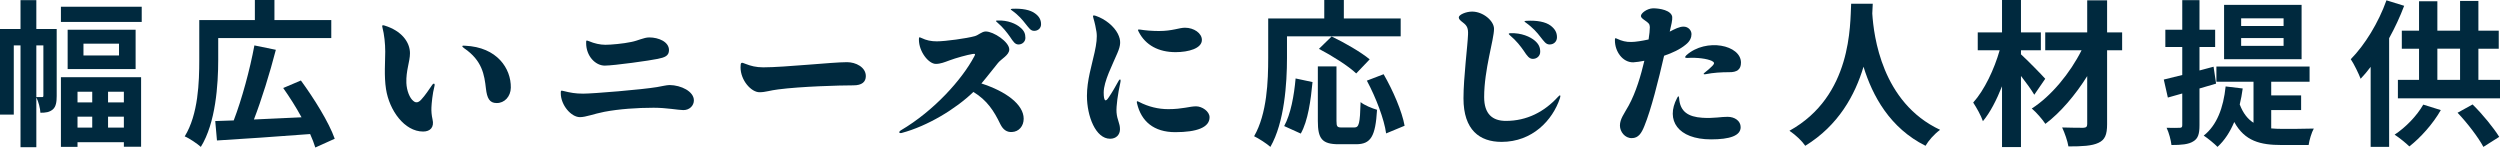 <?xml version="1.0" encoding="UTF-8"?>
<svg id="_レイヤー_2" data-name="レイヤー 2" xmlns="http://www.w3.org/2000/svg" width="319.29" height="18.84" viewBox="0 0 319.29 18.84">
  <defs>
    <style>
      .cls-1 {
        fill: #00293e;
      }
    </style>
  </defs>
  <g id="text">
    <g>
      <path class="cls-1" d="M2.62,3.7V.02h2.02v3.68h2.6v8.56c0,.74-.08,1.36-.5,1.72-.44.36-.9.42-1.58.42-.02-.54-.24-1.42-.52-1.96v6.36h-2.02V5.8h-.86v8.84H0V3.7h2.62ZM4.64,12.4h.74c.12,0,.16-.04.16-.2v-6.4h-.9v6.6ZM18.1.86v1.94H7.78V.86h10.32ZM18.02,9.86v8.88h-2.2v-.58h-5.92v.6h-2.12v-8.9h10.24ZM17.32,3.8v5.02h-8.68V3.8h8.68ZM11.78,13.08v-1.36h-1.88v1.36h1.88ZM9.9,16.3h1.88v-1.4h-1.88v1.4ZM10.66,7.08h4.54v-1.5h-4.54v1.5ZM15.82,11.72h-2.02v1.36h2.02v-1.36ZM13.8,14.9v1.4h2.02v-1.4h-2.02Z"/>
      <path class="cls-1" d="M35.05,0v2.56h7.26v2.3h-14.44v2.76c0,3.2-.32,8.08-2.22,11.14-.44-.4-1.5-1.12-2.06-1.34,1.74-2.82,1.86-6.96,1.86-9.8V2.56h7.1V0h2.5ZM38.43,10.28c1.68,2.3,3.58,5.34,4.32,7.44l-2.48,1.12c-.16-.52-.38-1.1-.66-1.72-4.28.32-8.76.64-11.9.82l-.22-2.48,2.36-.08c1.04-2.7,2.08-6.54,2.64-9.58l2.74.56c-.78,3.02-1.82,6.36-2.8,8.9l6.08-.28c-.7-1.3-1.54-2.6-2.34-3.74l2.26-.96Z"/>
      <path class="cls-1" d="M55.48,11.04c-.24.9-.36,2.18-.38,2.7-.02.46.02.98.14,1.5.24,1-.28,1.56-1.2,1.56-2.38,0-4.32-2.7-4.74-5.42-.26-1.66-.1-3.54-.1-4.78,0-1.04-.12-2.18-.36-3.1-.08-.28,0-.32.26-.24,2.18.66,3.26,2.12,3.26,3.54,0,1.08-.52,2.2-.46,3.8.04.96.42,1.94.9,2.3.32.28.66.2,1-.18.46-.48,1.06-1.38,1.36-1.82.2-.32.44-.3.32.14ZM59.4,5.84c4.1.18,5.88,2.92,5.84,5.36-.02,1.14-.82,1.98-1.82,1.96-.9,0-1.22-.62-1.36-1.86-.2-1.74-.46-3.56-2.78-5.14-.34-.24-.32-.38.12-.32Z"/>
      <path class="cls-1" d="M71.96,11.62c.88.22,1.52.34,2.52.34,1.28,0,7.54-.52,9.44-.84.5-.08,1.22-.26,1.6-.26,1.48.02,3.1.82,3.1,1.96,0,.66-.54,1.24-1.34,1.24-.64,0-2.12-.3-3.8-.3-2.1,0-4.4.16-6.3.52-1.34.26-2.34.68-3.12.68-1.1,0-2.44-1.52-2.44-3.06,0-.34.02-.36.34-.28ZM77.24,8.38c-1.2,0-2.38-1.22-2.38-2.88,0-.36,0-.38.36-.24.7.3,1.44.46,2.1.46.7,0,2.28-.14,3.3-.36.86-.16,1.6-.58,2.3-.58,1.2,0,2.52.56,2.52,1.62,0,.74-.54.94-1.44,1.12-.88.2-5.62.86-6.76.86Z"/>
      <path class="cls-1" d="M95.22,8.16c.66.26,1.34.44,2.26.44,2.74,0,8.8-.66,10.7-.66,1.12,0,2.4.64,2.4,1.78,0,.74-.5,1.18-1.58,1.18-1.74,0-6.7.14-9.62.52-1.02.12-1.6.36-2.38.36-1.06,0-2.42-1.52-2.42-3.18,0-.66.08-.68.64-.44Z"/>
      <path class="cls-1" d="M117.66,4.84c.66.32,1.26.44,1.98.44,1.1,0,3.84-.38,4.84-.66.48-.12.9-.6,1.42-.6.98,0,3,1.32,3,2.3,0,.72-1.02,1.2-1.44,1.72-.56.68-1.4,1.78-2.12,2.62,3.12,1,5.4,2.68,5.4,4.5,0,.94-.6,1.66-1.5,1.7-.68.04-1.14-.32-1.48-1-.82-1.7-1.68-3.04-3.44-4.12-2.26,2.18-5.86,4.36-9.16,5.24-.36.08-.42-.14-.1-.34,4.22-2.48,7.8-6.48,9.36-9.42.2-.34.12-.38-.24-.32-.62.1-2.1.5-2.94.82-.6.22-1.12.44-1.72.44-.92,0-2.16-1.56-2.16-3.1,0-.34.04-.34.3-.22ZM127.32,2.82c-.18-.14-.16-.2.08-.2,1.32-.06,2.38.42,2.92.9.48.4.64.78.64,1.32,0,.46-.38.84-.88.84-.44,0-.66-.34-1.1-1-.36-.5-.84-1.16-1.66-1.86ZM129.22,1.32c-.2-.12-.18-.18.08-.2,1.24-.06,2.3.14,2.9.6.52.38.76.8.76,1.38,0,.5-.38.84-.88.84-.46,0-.64-.34-1.12-.92-.36-.46-.86-1.08-1.74-1.7Z"/>
      <path class="cls-1" d="M142.76,4.3c.44.88.38,1.48-.06,2.5-.6,1.44-1.74,3.58-1.74,5.02,0,1.16.26,1.22.64.62.44-.64.86-1.38,1.2-2,.22-.44.4-.38.28.14-.3,1.36-.54,2.98-.48,3.78.08,1,.44,1.36.44,2.14,0,.72-.5,1.22-1.26,1.22-1.84,0-2.96-2.86-2.96-5.48,0-1.98.62-3.9.98-5.56.24-1.08.34-1.92.24-2.6-.08-.5-.2-1.12-.4-1.78-.1-.34-.04-.38.3-.28,1.24.42,2.34,1.34,2.82,2.28ZM149.2,13.94c1.86,0,2.72-.36,3.56-.36.76,0,1.72.64,1.72,1.4,0,1.3-1.64,1.9-4.38,1.9s-4.34-1.38-4.88-3.66c-.08-.3-.02-.36.26-.2,1.2.62,2.46.92,3.72.92ZM145.44,4.08c-.16-.3-.14-.34.18-.3.64.1,1.46.18,2.4.18,1.74,0,2.56-.42,3.32-.42,1.14,0,2.16.7,2.16,1.56,0,1.08-1.7,1.56-3.36,1.56-2.18,0-3.84-.9-4.7-2.58Z"/>
      <path class="cls-1" d="M169.13,2.36V0h2.5v2.36h7.26v2.28h-14.52v2.76c0,3.24-.32,8.22-2.12,11.36-.44-.4-1.52-1.1-2.08-1.36,1.66-2.88,1.8-7.08,1.8-10V2.36h7.16ZM167.63,10.48c-.22,2.32-.58,4.96-1.5,6.58l-2.12-.96c.84-1.54,1.26-3.86,1.46-6.08l2.16.46ZM170.69,8.48v6.96c0,.74.1.84.66.84h1.62c.6,0,.72-.48.8-3.24.48.4,1.48.8,2.1.98-.2,3.42-.8,4.4-2.68,4.4h-2.22c-2.14,0-2.66-.72-2.66-2.96v-6.98h2.38ZM170.07,4.66c1.6.76,3.76,2,4.86,2.92l-1.72,1.8c-.98-.94-3.1-2.28-4.76-3.14l1.62-1.58ZM176.71,9.48c1.2,2.08,2.36,4.76,2.68,6.58l-2.36.98c-.24-1.8-1.3-4.58-2.46-6.74l2.14-.82Z"/>
      <path class="cls-1" d="M191.77,18.12c-2.78,0-4.86-1.5-4.86-5.56,0-2.64.54-6.84.58-8.14.04-.8-.12-1.14-.62-1.52-.36-.28-.56-.44-.56-.68,0-.34.92-.74,1.7-.74,1.4,0,2.8,1.18,2.8,2.2,0,1.38-1.26,5.2-1.26,8.72,0,2.16,1.06,3.04,2.78,3.04,2.7,0,4.92-1.18,6.64-3.06.3-.34.38-.22.26.16-.94,2.82-3.52,5.58-7.46,5.58ZM192.81,4.48c-.18-.16-.16-.22.08-.24,1.42-.06,2.56.46,3.14.96.5.44.68.84.68,1.42,0,.5-.4.9-.94.9-.46,0-.72-.36-1.18-1.06-.38-.54-.9-1.24-1.78-1.98ZM194.83,2.86c-.2-.14-.18-.18.12-.2,1.32-.08,2.44.12,3.1.62.54.42.8.86.8,1.48,0,.54-.4.92-.94.92-.48,0-.7-.38-1.2-1-.38-.5-.92-1.14-1.88-1.82Z"/>
      <path class="cls-1" d="M213.57,2.16c.04.36-.12,1.06-.32,1.88.66-.34,1.24-.64,1.76-.64.64,0,1.02.5,1.02.96,0,.4-.16.9-.76,1.36-.7.58-1.68,1.04-2.74,1.4-.7,3.06-1.66,6.9-2.52,8.98-.36.9-.76,1.54-1.6,1.54-.88.02-1.52-.82-1.52-1.6,0-.84.52-1.48,1.12-2.56.94-1.72,1.56-3.86,2-5.72-.52.1-1.02.18-1.42.2-1.36.02-2.36-1.4-2.34-2.84,0-.26.02-.3.3-.16.54.26,1.12.42,1.8.4.5,0,1.38-.14,2.2-.32.1-.62.16-1.22.16-1.58-.02-.42-.16-.52-.64-.86-.32-.22-.5-.38-.5-.56,0-.36.78-.96,1.56-.98.86,0,2.32.26,2.44,1.1ZM217.41,15.04c1.42.1,2.52-.14,3.24-.12.9,0,1.66.52,1.66,1.32,0,1.1-1.4,1.56-3.78,1.56-4.24,0-5.84-2.46-4.34-5.28.14-.3.24-.28.26.02.12,1.72,1.16,2.38,2.96,2.5ZM222.35,8c0,.86-.5,1.24-1.52,1.22-.98,0-2.02.06-3.02.26-.28.04-.3-.04-.1-.2.36-.28.76-.62,1.02-.9s.24-.42-.1-.6c-.6-.28-1.86-.46-3.1-.38-.36.02-.4-.1-.14-.36,2.52-2.22,6.96-1.3,6.96.96Z"/>
      <path class="cls-1" d="M239.18.48l-.06,1.24c.18,2.86,1.22,11.38,8.66,14.86-.76.56-1.48,1.38-1.86,2.04-4.54-2.26-6.78-6.38-7.92-10.1-1.08,3.62-3.2,7.5-7.44,10.1-.42-.62-1.2-1.36-2.02-1.92,8.02-4.44,7.74-13.58,7.88-16.22h2.76Z"/>
      <path class="cls-1" d="M258.11,0v4.14h2.54v2.28h-2.54v.52c.76.68,2.66,2.62,3.1,3.12l-1.4,2.04c-.38-.64-1.04-1.56-1.7-2.4v9.08h-2.42v-7.76c-.7,1.76-1.52,3.36-2.44,4.46-.24-.72-.82-1.74-1.24-2.38,1.44-1.6,2.7-4.28,3.38-6.68h-2.8v-2.28h3.1V0h2.42ZM269.11.04v4.1h1.92v2.28h-1.92v9.44c0,1.36-.28,2-1.1,2.38-.84.4-2.1.46-3.84.46-.1-.66-.48-1.74-.8-2.42,1.1.04,2.32.04,2.7.04.36-.02.5-.12.5-.48v-6.12c-1.5,2.4-3.42,4.66-5.34,6.1-.42-.62-1.14-1.46-1.74-1.96,2.46-1.56,4.9-4.52,6.36-7.44h-4.64v-2.28h5.36V.04h2.54Z"/>
      <path class="cls-1" d="M280.91.02v3.78h2v2.2h-2v3l1.8-.48.32,2.16-2.12.62v4.7c0,1.1-.18,1.7-.8,2.06-.6.38-1.5.46-2.78.46-.06-.58-.32-1.58-.62-2.2.74.02,1.44.02,1.68,0,.24,0,.32-.08.32-.34v-4.04l-1.84.52-.52-2.3,2.36-.58v-3.58h-2.16v-2.2h2.16V.02h2.2ZM286.43,11.3c-.1.72-.22,1.4-.38,2.04.44,1.16,1.04,1.88,1.76,2.34v-5.24h-4.74v-1.94h11.9v1.94h-4.9v1.74h3.82v1.88h-3.82v2.34c.44.04.9.06,1.38.06.68,0,3.18,0,4.06-.04-.28.48-.58,1.5-.66,2.1h-3.48c-2.66,0-4.68-.48-6.02-2.94-.54,1.28-1.24,2.36-2.14,3.18-.36-.38-1.26-1.12-1.76-1.44,1.68-1.32,2.52-3.56,2.8-6.28l2.18.26ZM293.95.62v6.94h-9.9V.62h9.9ZM286.23,3.32h5.42v-.98h-5.42v.98ZM286.23,5.86h5.42v-1h-5.42v1Z"/>
      <path class="cls-1" d="M307.05.74c-.52,1.38-1.18,2.8-1.92,4.14v13.88h-2.36v-10.22c-.42.56-.84,1.06-1.28,1.52-.22-.6-.86-1.92-1.26-2.5,1.8-1.82,3.54-4.66,4.56-7.52l2.26.7ZM311.73,14.06c-1,1.76-2.6,3.54-4.02,4.64-.42-.42-1.34-1.16-1.88-1.5,1.42-.94,2.84-2.4,3.66-3.84l2.24.7ZM316.53.12v3.8h2.6v2.3h-2.6v3.98h2.76v2.36h-13.04v-2.36h2.7v-3.98h-2.2v-2.3h2.2V.16h2.34v3.76h2.9V.12h2.34ZM311.29,10.2h2.9v-3.98h-2.9v3.98ZM315.79,13.34c1.3,1.28,2.68,2.98,3.4,4.14l-2.02,1.28c-.64-1.2-2.04-3.04-3.3-4.36l1.92-1.06Z"/>
    </g>
  </g>
</svg>